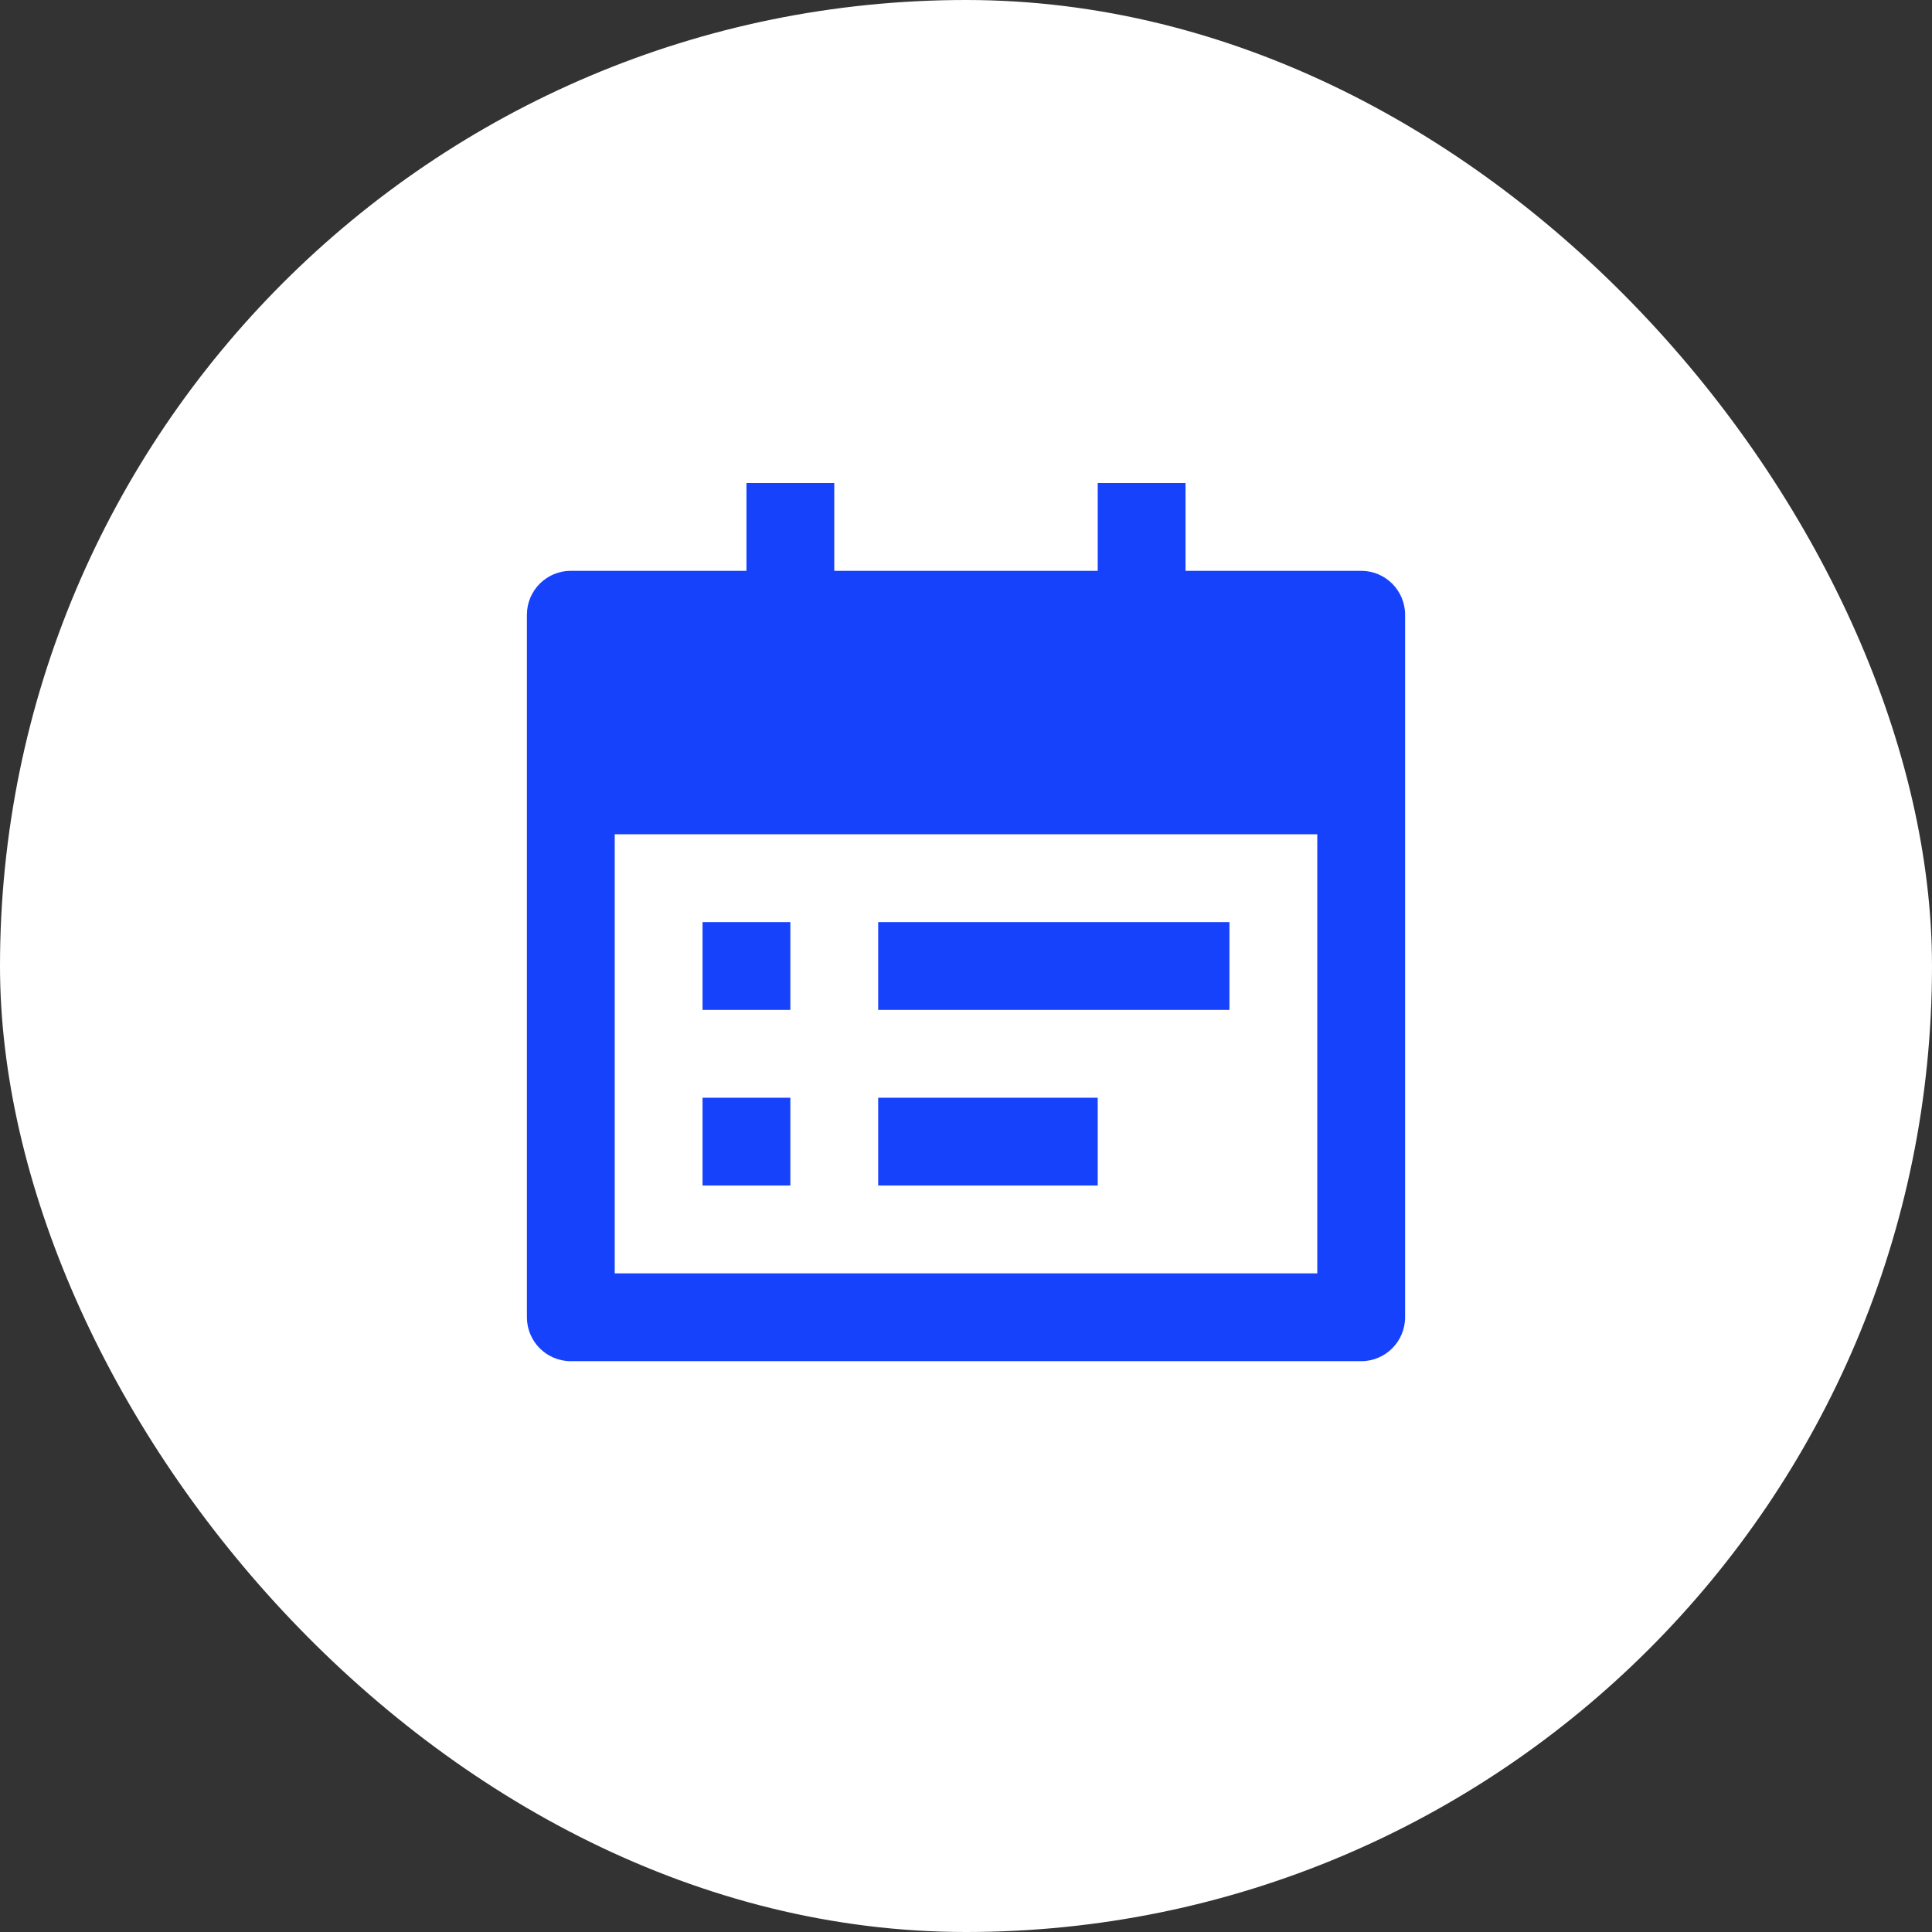 <svg width="44" height="44" viewBox="0 0 44 44" fill="none" xmlns="http://www.w3.org/2000/svg">
<rect x="0" y="0" width="44" height="44" fill="#333333" stroke="none"/>
<rect width="44" height="44" rx="22" fill="white"/>
<path d="M27 13H31C31.552 13 32 13.448 32 14V30C32 30.552 31.552 31 31 31H13C12.448 31 12 30.552 12 30V14C12 13.448 12.448 13 13 13H17V11H19V13H25V11H27V13ZM14 19V29H30V19H14ZM16 21H18V23H16V21ZM16 25H18V27H16V25ZM20 21H28V23H20V21ZM20 25H25V27H20V25Z" fill="#1742FB"/>
</svg>
